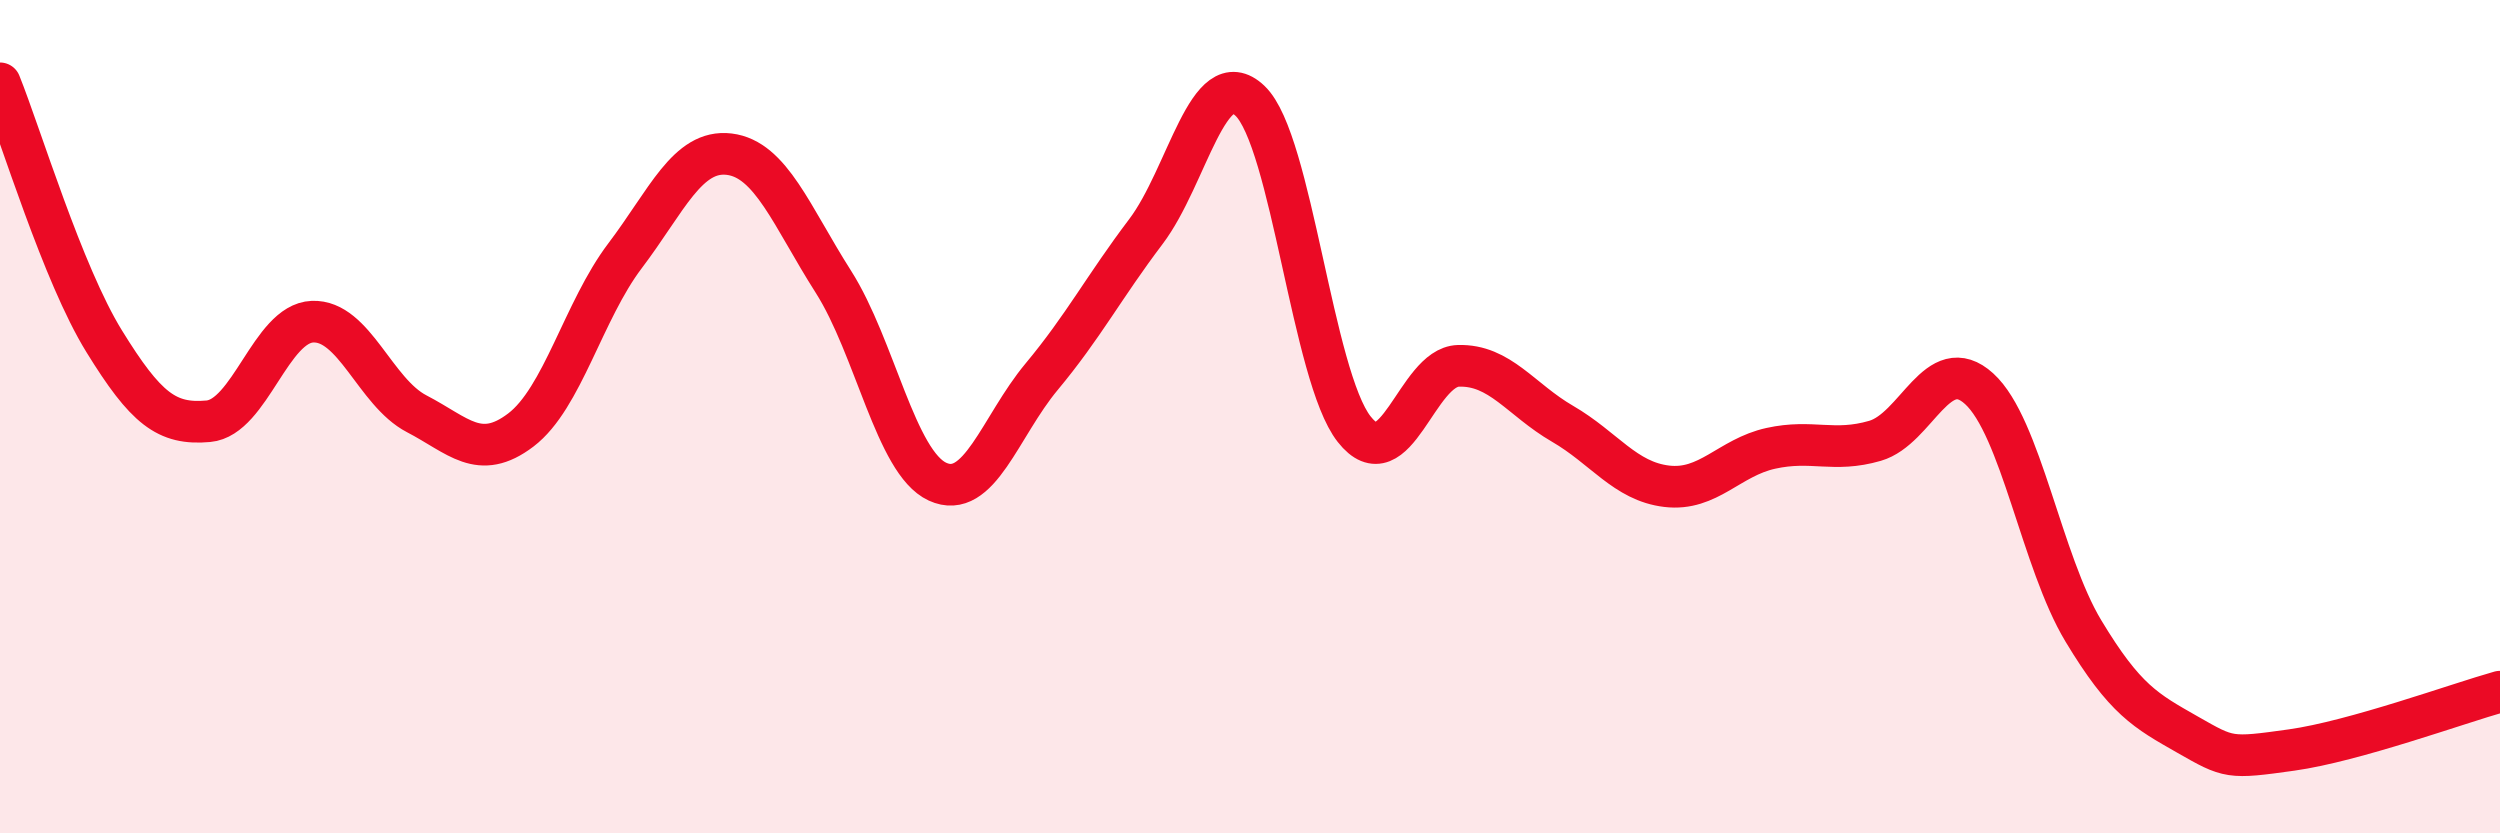 
    <svg width="60" height="20" viewBox="0 0 60 20" xmlns="http://www.w3.org/2000/svg">
      <path
        d="M 0,2 C 0.5,3.24 1.5,6.57 2.5,8.19 C 3.5,9.81 4,10.2 5,10.11 C 6,10.02 6.5,7.76 7.5,7.72 C 8.5,7.68 9,9.41 10,9.93 C 11,10.45 11.5,11.08 12.5,10.32 C 13.5,9.56 14,7.46 15,6.14 C 16,4.82 16.5,3.58 17.5,3.7 C 18.5,3.82 19,5.19 20,6.76 C 21,8.33 21.5,11.1 22.5,11.56 C 23.5,12.02 24,10.24 25,9.04 C 26,7.84 26.5,6.88 27.5,5.56 C 28.5,4.24 29,1.47 30,2.42 C 31,3.37 31.5,9.03 32.5,10.3 C 33.5,11.57 34,8.81 35,8.78 C 36,8.75 36.5,9.59 37.5,10.17 C 38.5,10.75 39,11.55 40,11.67 C 41,11.79 41.5,10.98 42.5,10.76 C 43.5,10.54 44,10.87 45,10.58 C 46,10.29 46.5,8.42 47.5,9.33 C 48.5,10.24 49,13.48 50,15.14 C 51,16.8 51.5,17.06 52.5,17.63 C 53.5,18.2 53.5,18.21 55,18 C 56.5,17.79 59,16.88 60,16.6L60 20L0 20Z"
        fill="#EB0A25"
        opacity="0.1"
        stroke-linecap="round"
        stroke-linejoin="round"
      />
      <path
        d="M 0,2 C 0.5,3.24 1.5,6.57 2.5,8.19 C 3.5,9.81 4,10.2 5,10.11 C 6,10.02 6.5,7.76 7.5,7.72 C 8.5,7.68 9,9.41 10,9.93 C 11,10.45 11.5,11.08 12.5,10.32 C 13.5,9.56 14,7.46 15,6.14 C 16,4.82 16.5,3.58 17.5,3.7 C 18.5,3.82 19,5.19 20,6.76 C 21,8.33 21.5,11.1 22.5,11.56 C 23.5,12.02 24,10.24 25,9.04 C 26,7.84 26.5,6.88 27.5,5.56 C 28.5,4.24 29,1.47 30,2.42 C 31,3.37 31.5,9.03 32.5,10.3 C 33.5,11.57 34,8.81 35,8.78 C 36,8.75 36.5,9.59 37.5,10.17 C 38.5,10.75 39,11.55 40,11.67 C 41,11.79 41.5,10.98 42.5,10.76 C 43.5,10.54 44,10.87 45,10.58 C 46,10.29 46.5,8.42 47.5,9.33 C 48.5,10.24 49,13.48 50,15.14 C 51,16.8 51.5,17.06 52.5,17.63 C 53.5,18.2 53.5,18.21 55,18 C 56.5,17.79 59,16.88 60,16.6"
        stroke="#EB0A25"
        stroke-width="1"
        fill="none"
        stroke-linecap="round"
        stroke-linejoin="round"
      />
    </svg>
  